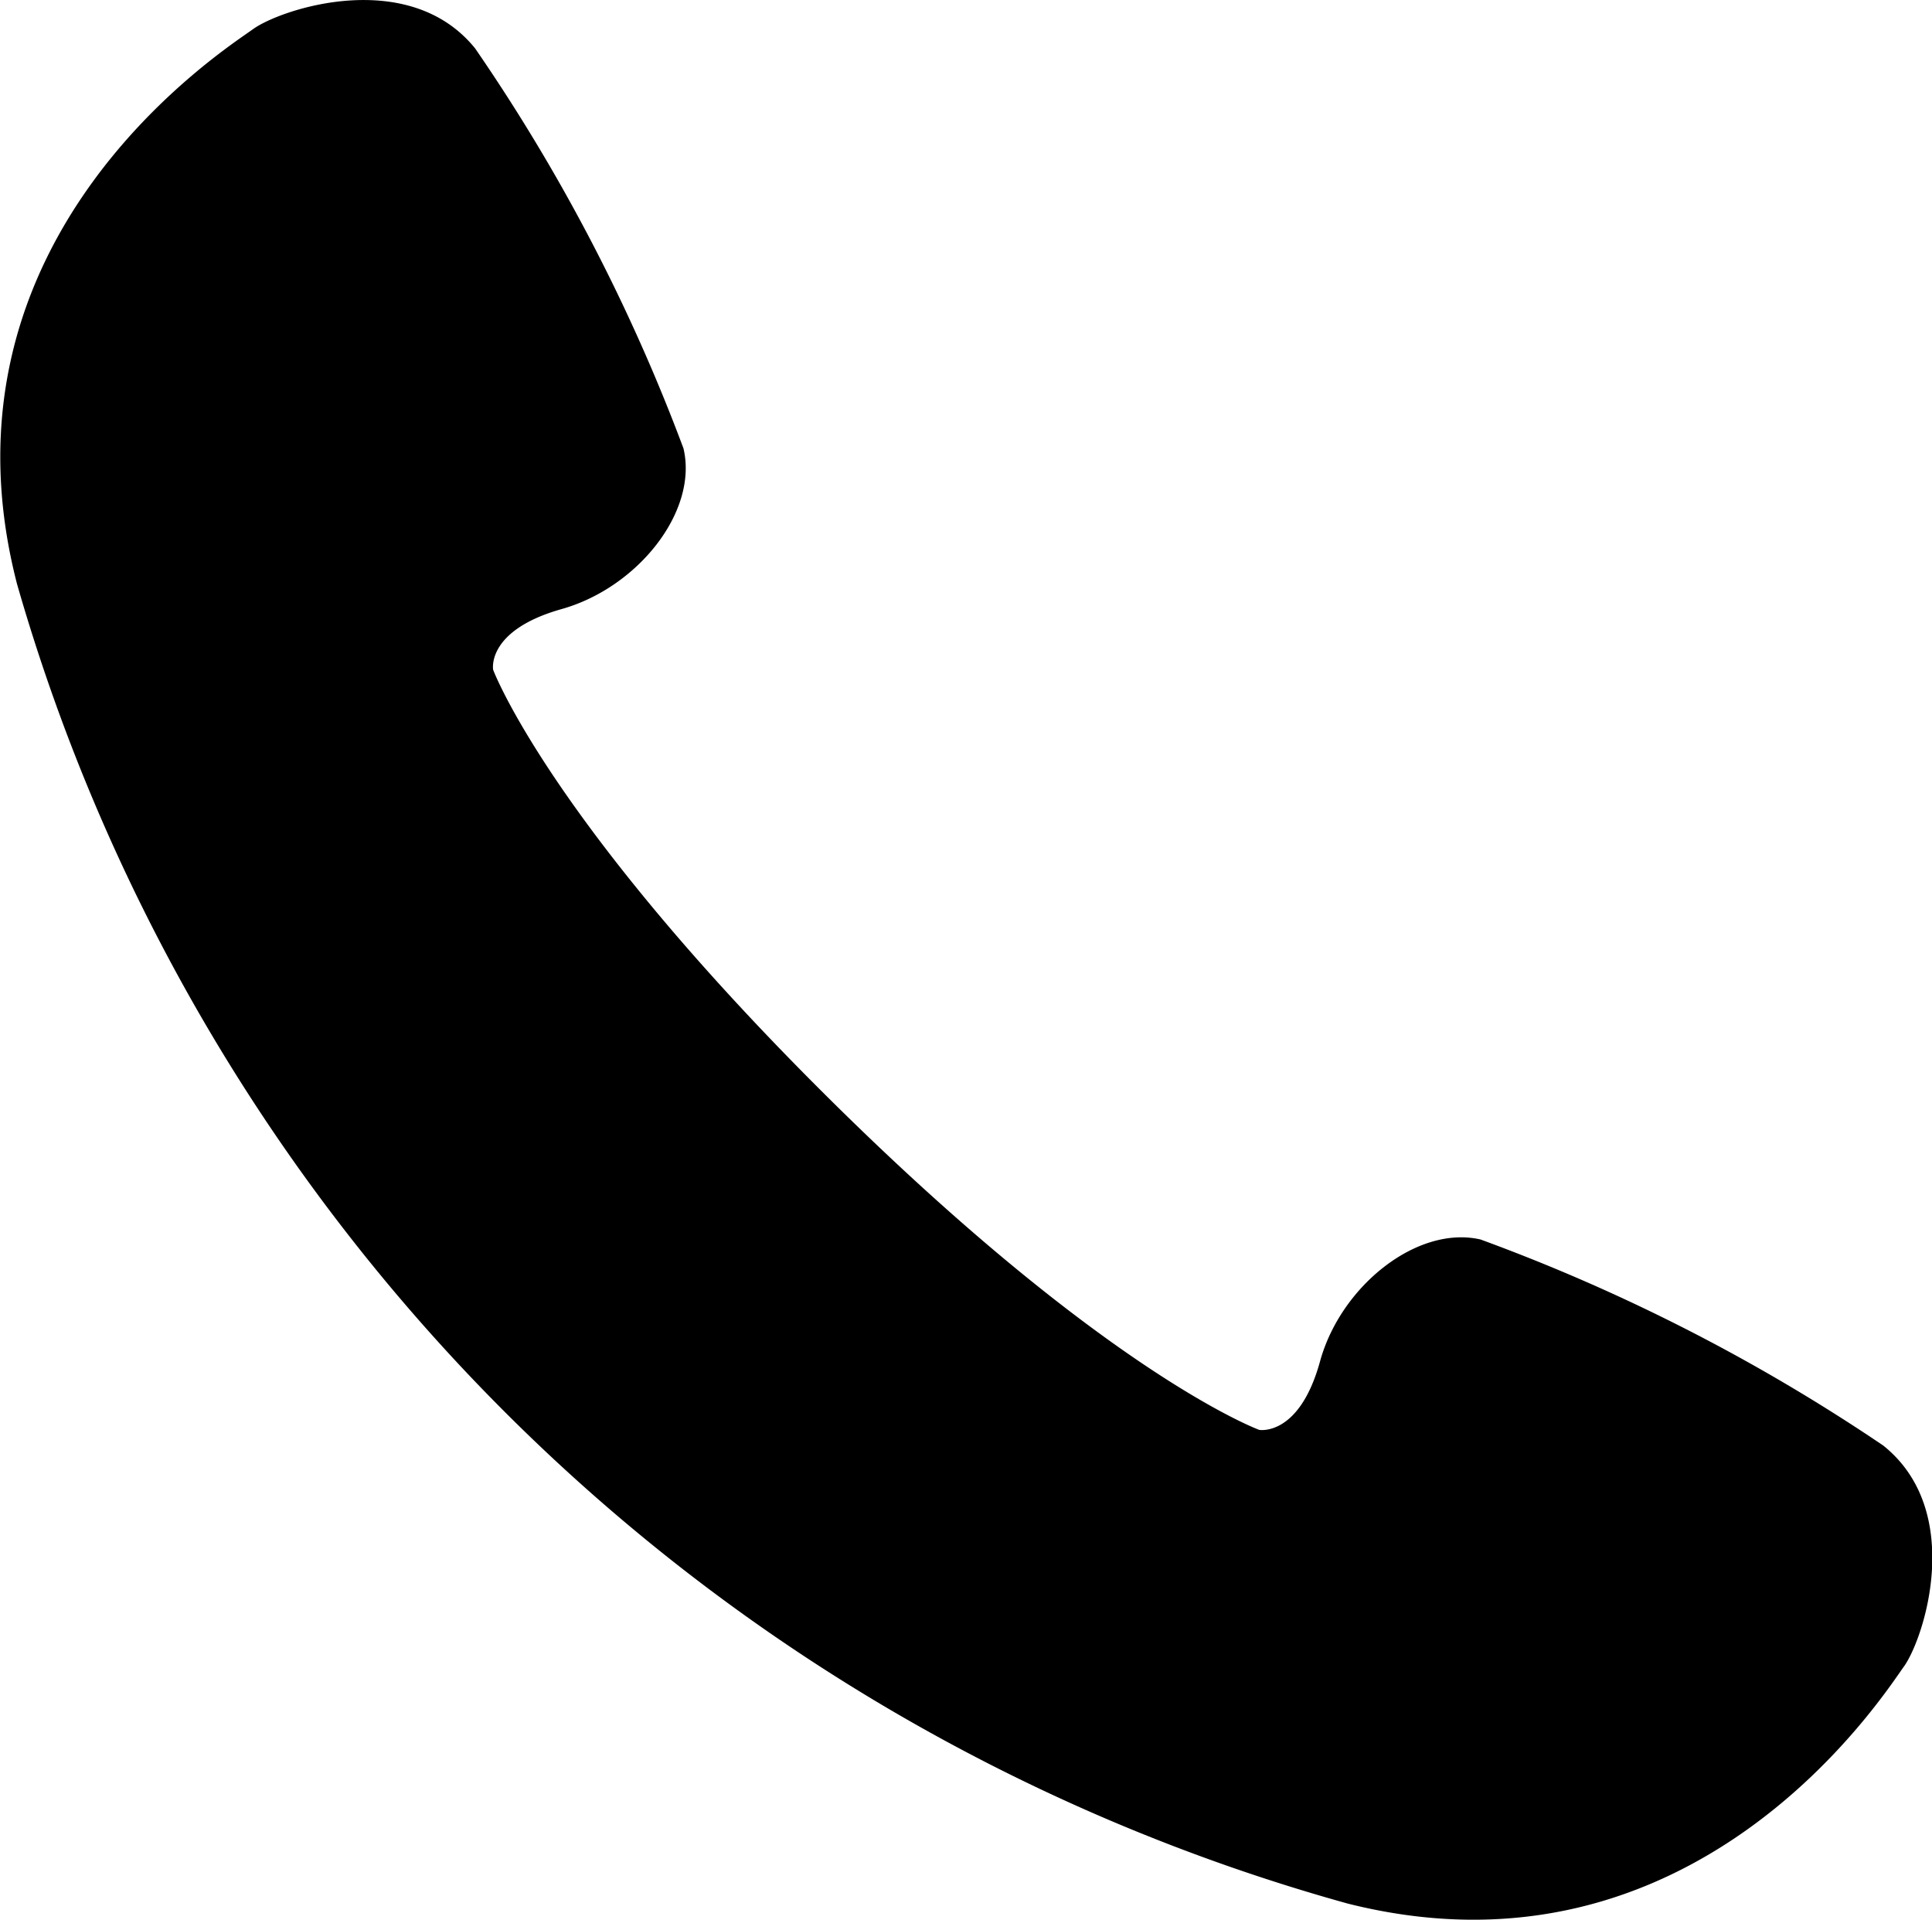 <svg xmlns="http://www.w3.org/2000/svg" width="33.688" height="33.469" viewBox="0 0 33.688 33.469">
  <defs>
    <style>
      .cls-1 {
        fill-rule: evenodd;
      }
    </style>
  </defs>
  <path id="シェイプ_1" data-name="シェイプ 1" class="cls-1" d="M838.9,948.076a32.405,32.405,0,0,0-7.021-3.592c-1.1-.255-2.438.807-2.8,2.125s-1.06,1.194-1.06,1.194-2.656-.971-7.515-5.79-5.843-7.461-5.843-7.461-0.129-.686,1.195-1.059,2.383-1.7,2.124-2.8a32.106,32.106,0,0,0-3.634-6.975c-1.154-1.424-3.383-.69-3.873-0.334s-5.673,3.632-4.115,9.669a33.443,33.443,0,0,0,23.2,23.007c6.069,1.531,9.344-3.637,9.7-4.128S840.33,949.22,838.9,948.076Z" transform="translate(-806.062 -922.875)"/>
</svg>
